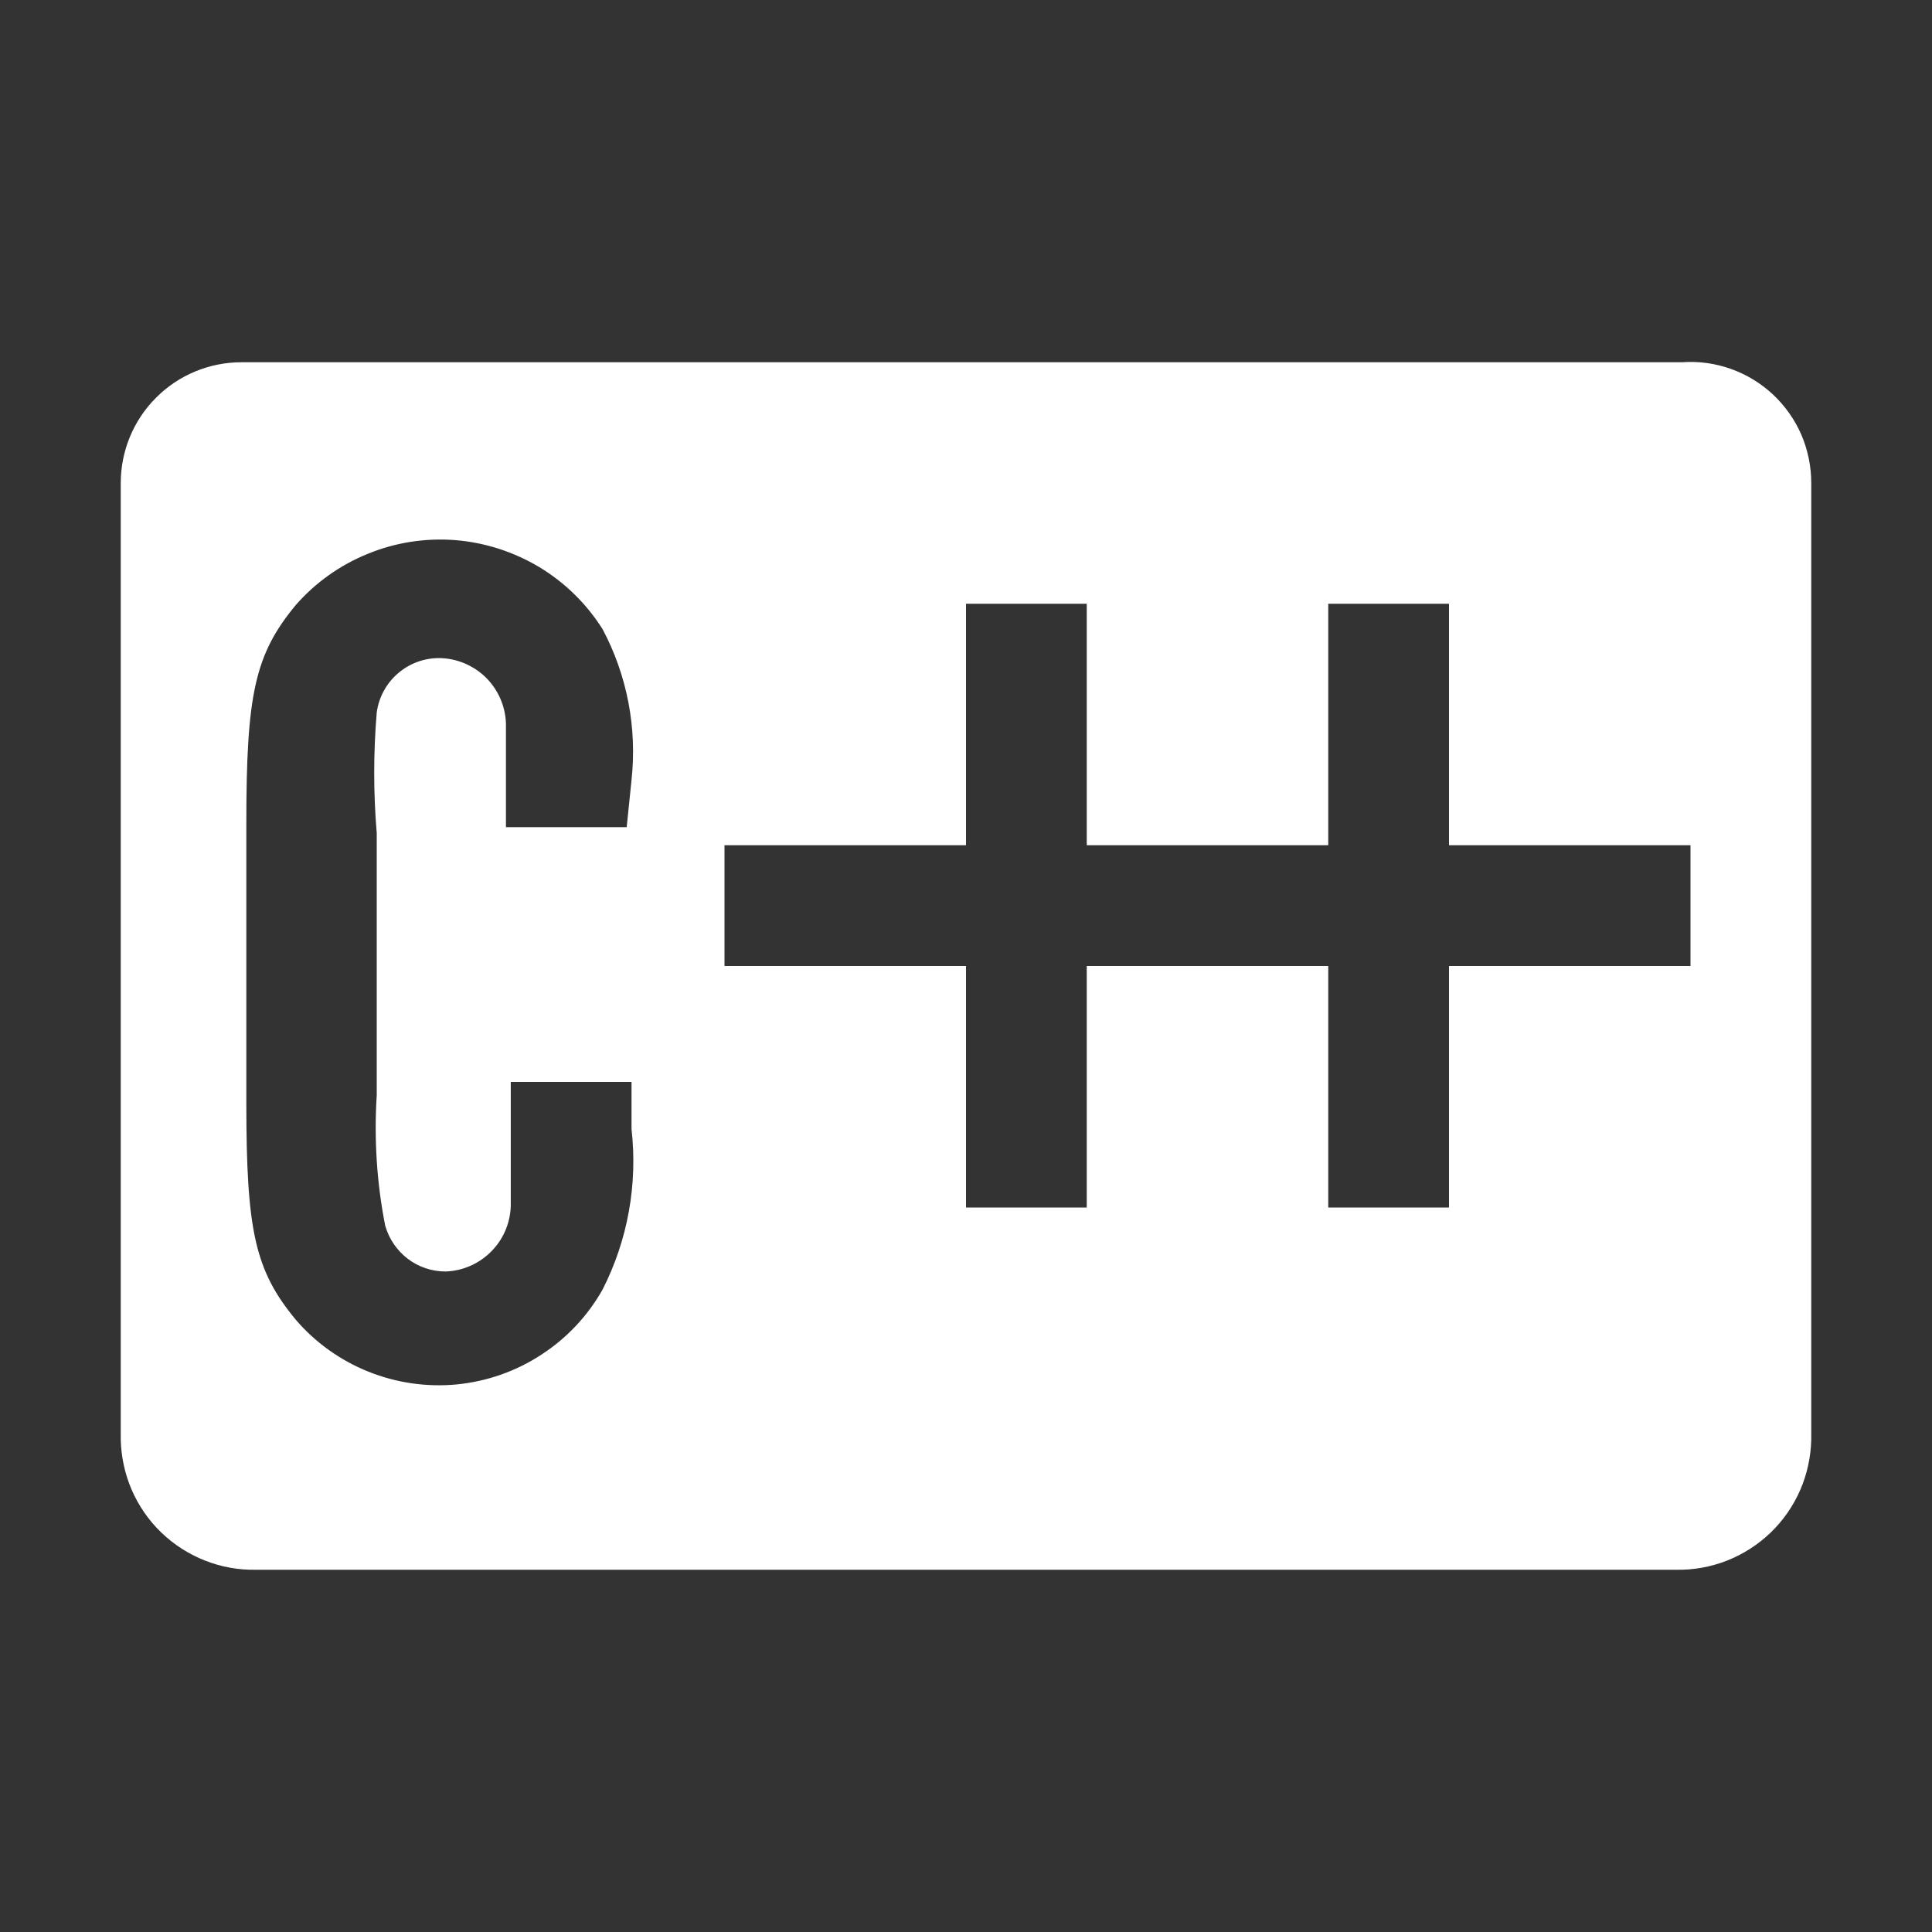 <svg width="16" height="16" viewBox="0 0 16 16" fill="none" xmlns="http://www.w3.org/2000/svg">
<rect x="0" y="0" width="16" height="16" fill="#333333" stroke="none"/>
<path d="M13.93 3H2C1.735 3 1.48 3.105 1.293 3.293C1.105 3.48 1 3.735 1 4V11.92C1.003 12.065 1.034 12.207 1.091 12.339C1.149 12.472 1.232 12.592 1.336 12.692C1.44 12.792 1.563 12.871 1.698 12.924C1.832 12.977 1.976 13.003 2.12 13H13.88C14.024 13.003 14.168 12.977 14.303 12.924C14.437 12.871 14.56 12.792 14.664 12.692C14.768 12.592 14.851 12.472 14.909 12.339C14.966 12.207 14.997 12.065 15 11.92V4C15 3.863 14.972 3.727 14.918 3.6C14.863 3.474 14.783 3.361 14.683 3.267C14.582 3.173 14.464 3.101 14.334 3.055C14.205 3.009 14.067 2.99 13.93 3ZM5.19 6.85H4.19C4.19 6.46 4.19 6.15 4.19 5.99C4.185 5.847 4.125 5.711 4.023 5.61C3.92 5.51 3.783 5.452 3.64 5.45C3.513 5.449 3.391 5.494 3.295 5.577C3.199 5.66 3.137 5.775 3.12 5.9C3.092 6.233 3.092 6.567 3.12 6.9V9.07C3.097 9.432 3.12 9.795 3.19 10.15C3.221 10.259 3.286 10.355 3.376 10.424C3.466 10.493 3.577 10.53 3.69 10.53C3.837 10.525 3.976 10.462 4.077 10.355C4.178 10.249 4.233 10.107 4.23 9.96C4.23 9.78 4.23 9.28 4.23 8.96H5.23V9.35C5.282 9.807 5.199 10.27 4.99 10.68C4.867 10.898 4.693 11.083 4.483 11.219C4.274 11.356 4.034 11.44 3.785 11.465C3.536 11.489 3.285 11.453 3.052 11.36C2.82 11.267 2.613 11.12 2.45 10.93C2.11 10.52 2.04 10.19 2.04 9.13V6.82C2.04 5.75 2.11 5.42 2.45 5.01C2.613 4.824 2.817 4.679 3.047 4.586C3.276 4.492 3.524 4.454 3.77 4.473C4.017 4.493 4.255 4.57 4.467 4.697C4.679 4.825 4.858 5.001 4.99 5.21C5.194 5.593 5.277 6.029 5.23 6.46L5.19 6.85ZM14 8H12V10H11V8H9V10H8V8H6V7H8V5H9V7H11V5H12V7H14V8Z" fill="white"/>
</svg>
